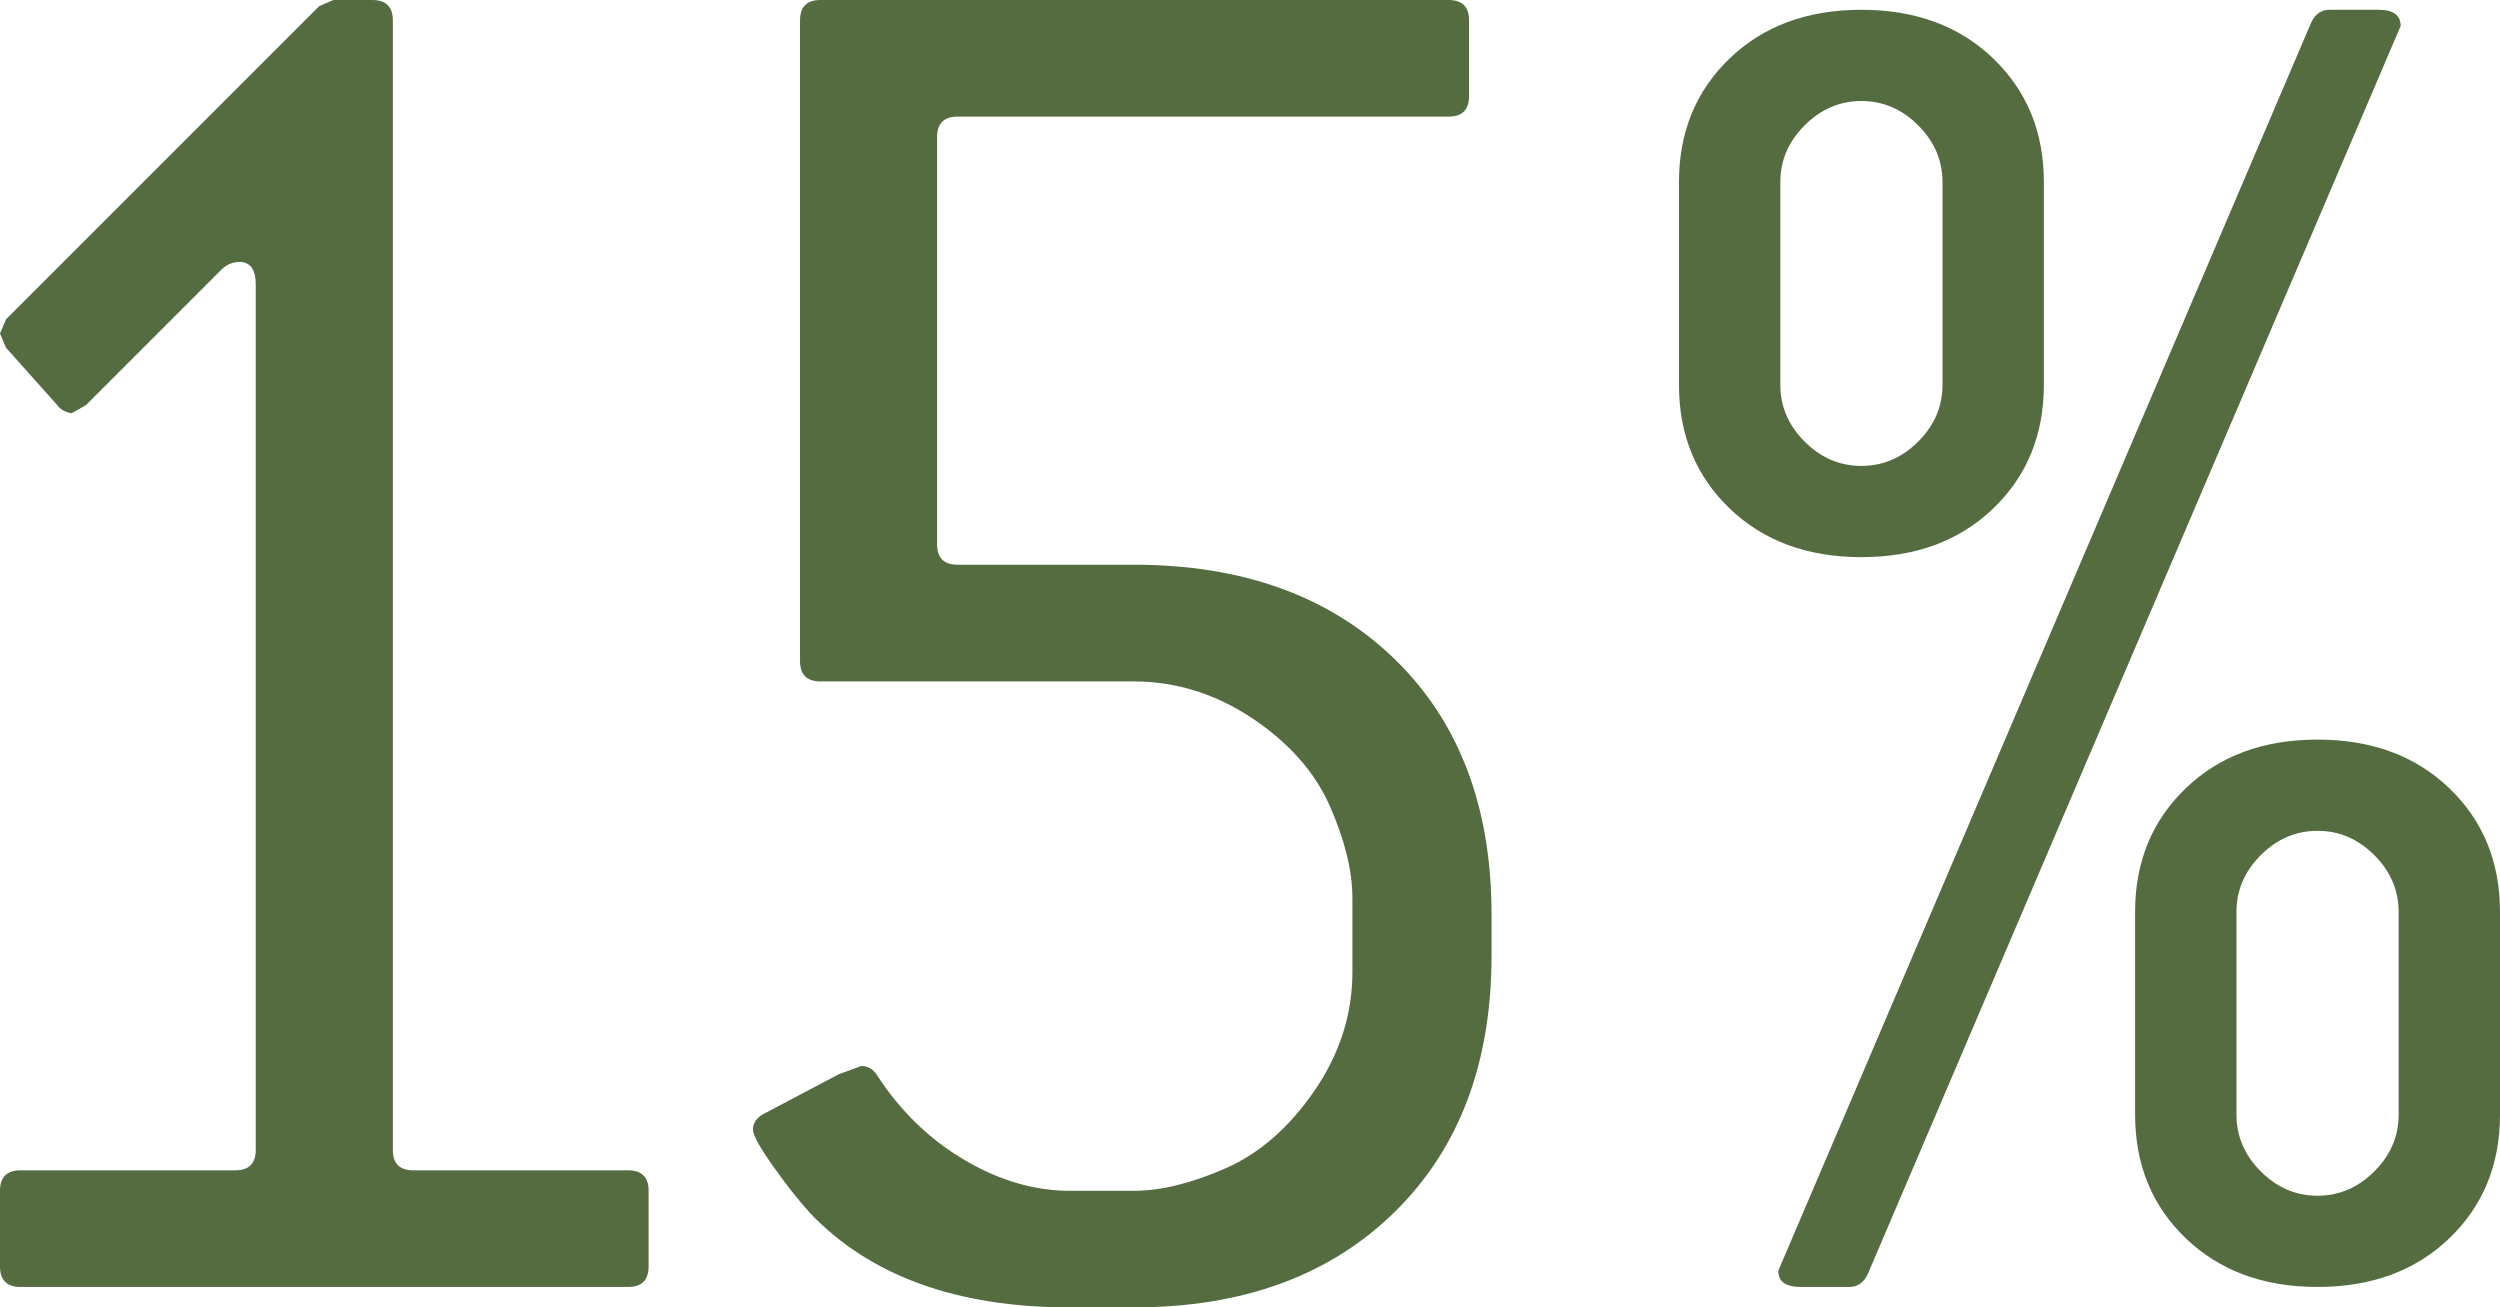 <?xml version="1.0" encoding="UTF-8"?><svg id="a" xmlns="http://www.w3.org/2000/svg" viewBox="0 0 932.3 487.56"><path d="M241.87,472.3c0,5.09-2.55,7.63-7.63,7.63H7.63c-5.09,0-7.63-2.54-7.63-7.63v-28.23c0-5.08,2.54-7.63,7.63-7.63h80.11c5.08,0,7.63-2.54,7.63-7.63V106.06c0-5.59-2.04-8.39-6.1-8.39-2.55,0-4.84,1.03-6.87,3.05l-50.36,50.36-5.34,3.05c-2.55-.5-4.33-1.53-5.34-3.05l-19.08-21.36-2.29-5.34,2.29-5.34L119.03,2.29l5.34-2.29h14.5c5.08,0,7.63,2.55,7.63,7.63v421.18c0,5.09,2.54,7.63,7.63,7.63h80.12c5.08,0,7.63,2.55,7.63,7.63v28.23Z" style="fill:#556c41;"/><path d="M556.23,356.32c0,40.19-12.09,72.1-36.24,95.76-24.17,23.65-56.59,35.48-97.28,35.48h-23.65c-42.23,0-74.52-11.7-96.9-35.1-4.58-5.08-9.29-11.06-14.12-17.93-4.84-6.87-7.25-11.31-7.25-13.35,0-2.54,1.53-4.58,4.58-6.1l27.47-14.5,8.39-3.05c2.54,0,4.58,1.28,6.1,3.82,8.64,13.23,19.46,23.65,32.43,31.28,12.97,7.63,26.06,11.45,39.29,11.45h23.65c10.17,0,21.61-2.79,34.33-8.39,12.71-5.59,23.77-15.26,33.19-28.99,9.41-13.73,14.12-28.48,14.12-44.25v-27.47c0-10.17-2.8-21.61-8.39-34.33-5.6-12.71-15.26-23.65-28.99-32.81-13.73-9.16-28.49-13.73-44.25-13.73h-116.74c-5.09,0-7.63-2.54-7.63-7.63V7.63c0-5.08,2.54-7.63,7.63-7.63h234.24c5.08,0,7.63,2.55,7.63,7.63v28.23c0,5.09-2.55,7.63-7.63,7.63h-183.12c-5.09,0-7.63,2.55-7.63,7.63v151.84c0,5.09,2.54,7.63,7.63,7.63h65.62c40.69,0,73.12,11.71,97.28,35.1,24.15,23.4,36.24,55.2,36.24,95.38v15.26Z" style="fill:#556c41;"/><path d="M762.2,143.51c0,18.65-6.31,34.02-18.9,46.12-12.6,12.1-28.99,18.14-49.14,18.14s-36.55-6.05-49.14-18.14c-12.6-12.1-18.9-27.46-18.9-46.12v-75.6c0-18.64,6.3-34.02,18.9-46.12,12.59-12.1,28.98-18.14,49.14-18.14s36.54,6.05,49.14,18.14c12.59,12.1,18.9,27.48,18.9,46.12v75.6ZM895.25,9.69l-198.83,465.7c-1.51,3.02-3.78,4.54-6.8,4.54h-18.14c-5.55,0-8.32-2.01-8.32-6.05L861.99,8.18c1.51-3.02,3.78-4.54,6.8-4.54h18.14c5.54,0,8.32,2.02,8.32,6.05ZM724.4,143.51v-75.6c0-8.06-3.02-15.12-9.07-21.17s-13.11-9.07-21.17-9.07-15.12,3.02-21.17,9.07-9.07,13.11-9.07,21.17v75.6c0,8.07,3.02,15.12,9.07,21.17s13.1,9.07,21.17,9.07,15.12-3.02,21.17-9.07,9.07-13.1,9.07-21.17ZM932.3,415.67c0,18.65-6.31,34.02-18.9,46.12-12.6,12.1-28.99,18.14-49.14,18.14s-36.55-6.05-49.14-18.14c-12.6-12.1-18.9-27.46-18.9-46.12v-75.6c0-18.64,6.3-34.02,18.9-46.12,12.59-12.1,28.98-18.14,49.14-18.14s36.54,6.05,49.14,18.14c12.59,12.1,18.9,27.48,18.9,46.12v75.6ZM894.5,415.67v-75.6c0-8.06-3.02-15.12-9.07-21.17-6.05-6.05-13.11-9.07-21.17-9.07s-15.12,3.02-21.17,9.07c-6.05,6.05-9.07,13.11-9.07,21.17v75.6c0,8.07,3.02,15.12,9.07,21.17s13.1,9.07,21.17,9.07,15.12-3.02,21.17-9.07c6.05-6.05,9.07-13.1,9.07-21.17Z" style="fill:#556c41;"/></svg>

